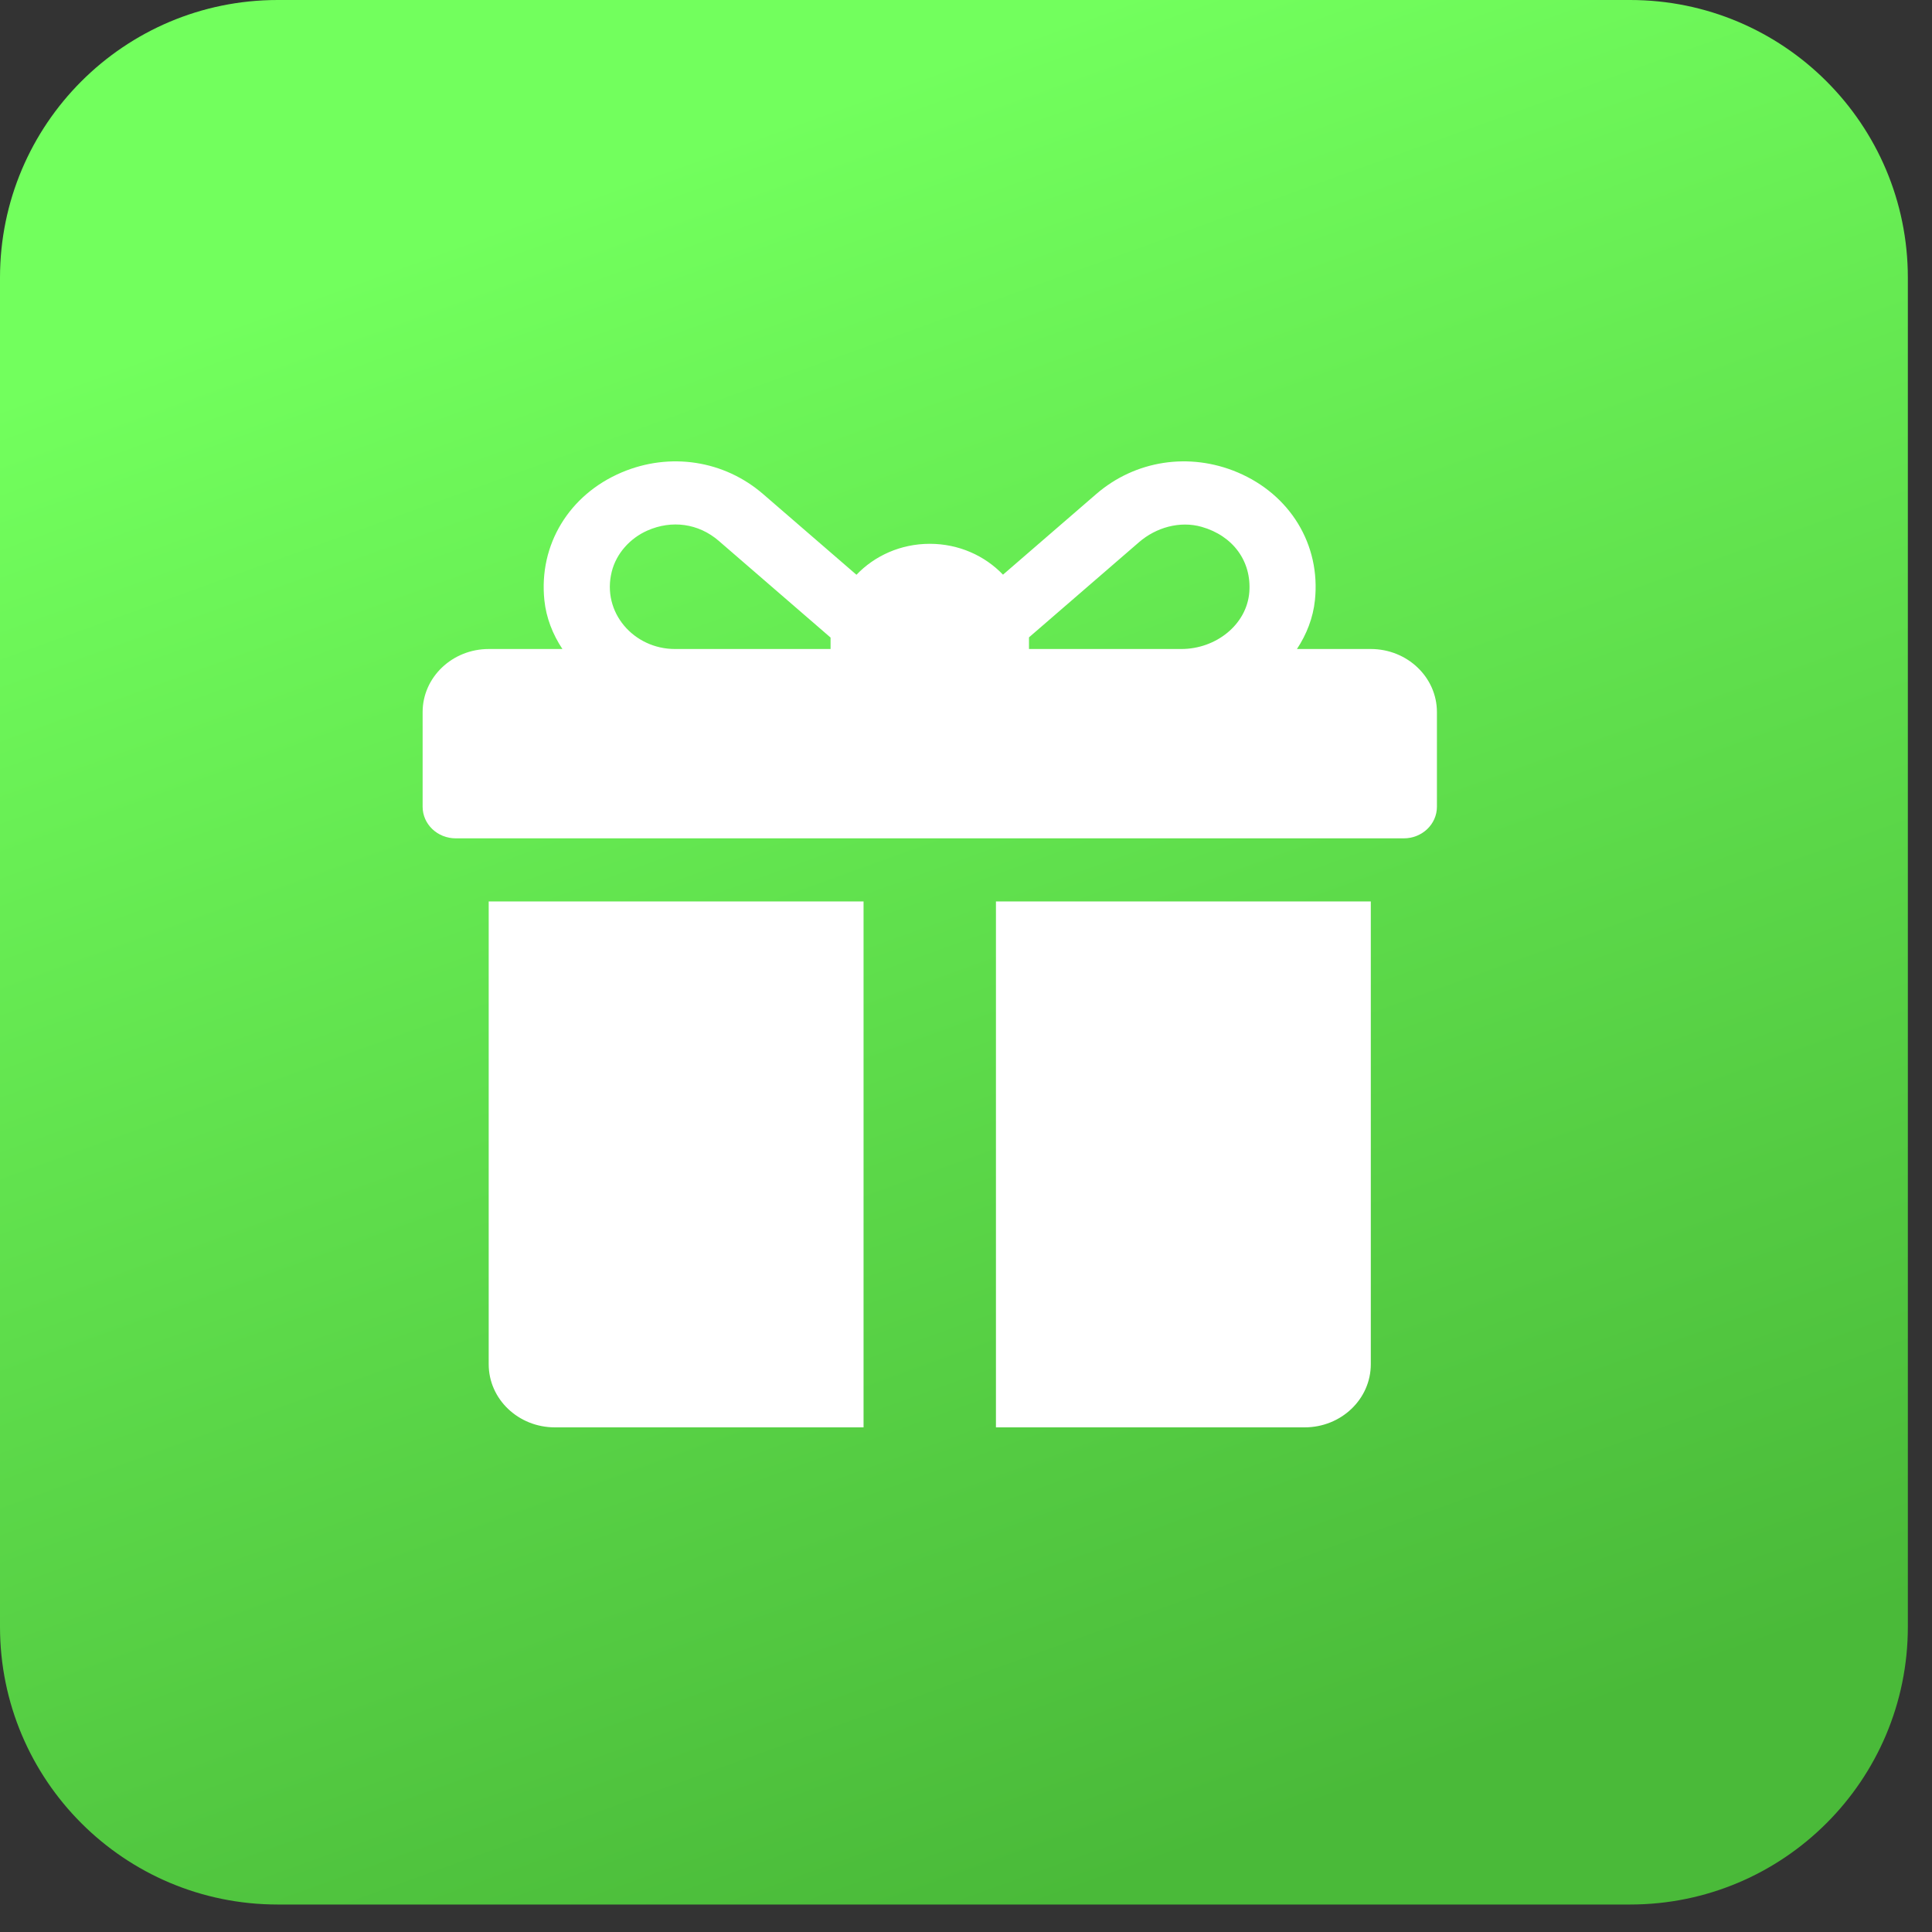 <?xml version="1.0" encoding="UTF-8"?> <svg xmlns="http://www.w3.org/2000/svg" width="40" height="40" viewBox="0 0 40 40" fill="none"><rect x="0" y="0" width="40" height="40" fill="#333333" stroke="none"/><path d="M33.75 0H5.75C2.574 0 0 2.574 0 5.75V33.681C0 36.857 2.574 39.431 5.75 39.431H33.75C36.926 39.431 39.5 36.857 39.5 33.681V5.75C39.5 2.574 36.926 0 33.75 0Z" fill="url(#paint0_linear_7141_73)"></path><path d="M28.38 13.437H26.852C27.053 13.132 27.186 12.79 27.224 12.429C27.346 11.274 26.708 10.239 25.623 9.78C24.625 9.358 23.504 9.53 22.696 10.229L20.766 11.898C20.39 11.505 19.85 11.259 19.25 11.259C18.649 11.259 18.108 11.506 17.732 11.9L15.799 10.229C14.991 9.53 13.87 9.358 12.873 9.78C11.787 10.239 11.15 11.275 11.271 12.43C11.309 12.791 11.442 13.132 11.644 13.437H10.12C9.363 13.437 8.75 14.022 8.75 14.743V16.703C8.75 17.064 9.057 17.357 9.435 17.357H29.065C29.443 17.357 29.75 17.064 29.75 16.703V14.743C29.75 14.022 29.137 13.437 28.38 13.437ZM17.196 13.219V13.437H13.974C13.123 13.437 12.453 12.68 12.666 11.834C12.759 11.462 13.041 11.144 13.405 10.984C13.906 10.763 14.46 10.834 14.88 11.197L17.196 13.2C17.196 13.206 17.196 13.212 17.196 13.219ZM25.866 12.256C25.814 12.935 25.172 13.437 24.458 13.437H21.304V13.219C21.304 13.211 21.304 13.204 21.304 13.196C21.828 12.742 22.967 11.758 23.584 11.224C23.935 10.921 24.426 10.779 24.88 10.908C25.531 11.094 25.913 11.622 25.866 12.256Z" fill="white"></path><path d="M10.118 18.663V28.245C10.118 28.967 10.731 29.552 11.488 29.552H17.879V18.663H10.118Z" fill="white"></path><path d="M20.62 18.663V29.552H27.011C27.768 29.552 28.381 28.967 28.381 28.245V18.663H20.62Z" fill="white"></path><defs><linearGradient id="paint0_linear_7141_73" x1="11.514" y1="4.113" x2="24.015" y2="38.696" gradientUnits="userSpaceOnUse"><stop stop-color="#72FF5D"></stop><stop offset="1" stop-color="#4ABA39"></stop></linearGradient></defs></svg> 